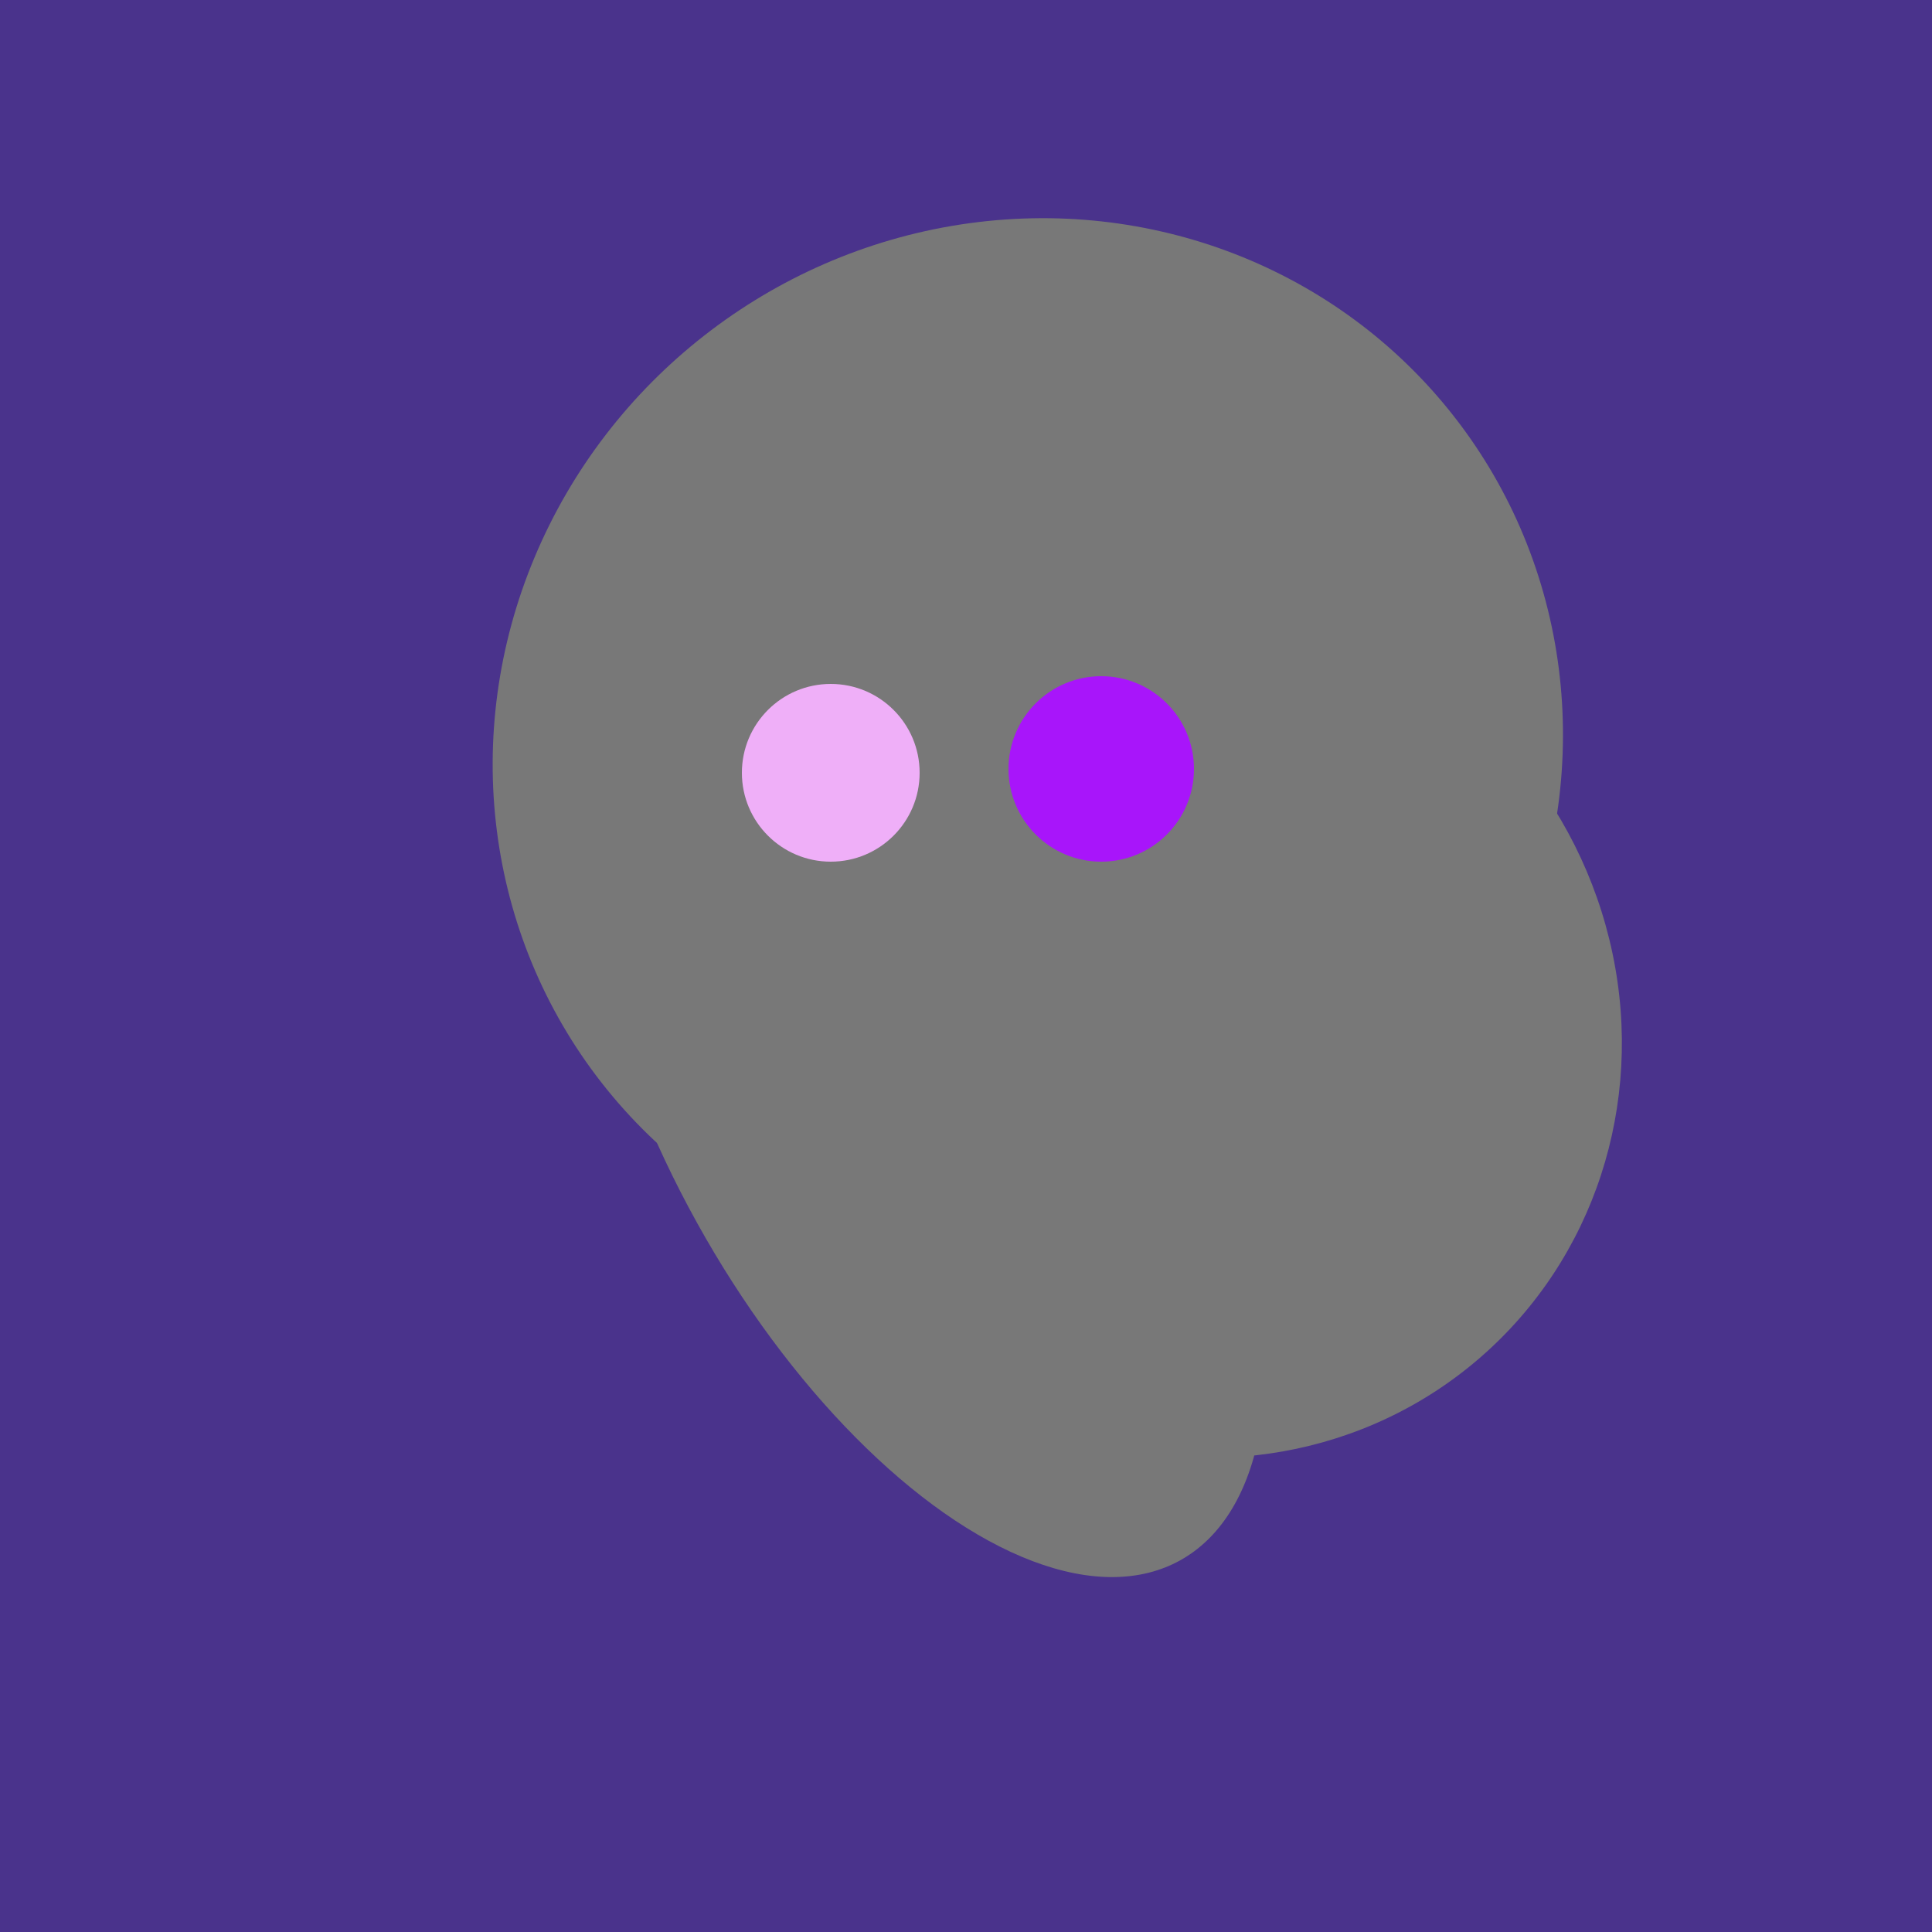 <svg width="500" height="500" xmlns="http://www.w3.org/2000/svg"><rect width="500" height="500" fill="#4a338c"/><ellipse cx="309" cy="266" rx="113" ry="109" transform="rotate(49, 309, 266)" fill="rgb(120,120,120)"/><ellipse cx="266" cy="194" rx="140" ry="136" transform="rotate(142, 266, 194)" fill="rgb(120,120,120)"/><ellipse cx="300" cy="217" rx="76" ry="145" transform="rotate(137, 300, 217)" fill="rgb(120,120,120)"/><ellipse cx="239" cy="284" rx="67" ry="137" transform="rotate(151, 239, 284)" fill="rgb(120,120,120)"/><circle cx="215" cy="200" r="23" fill="rgb(239,175,248)" /><circle cx="285" cy="199" r="24" fill="rgb(168,21,250)" /></svg>